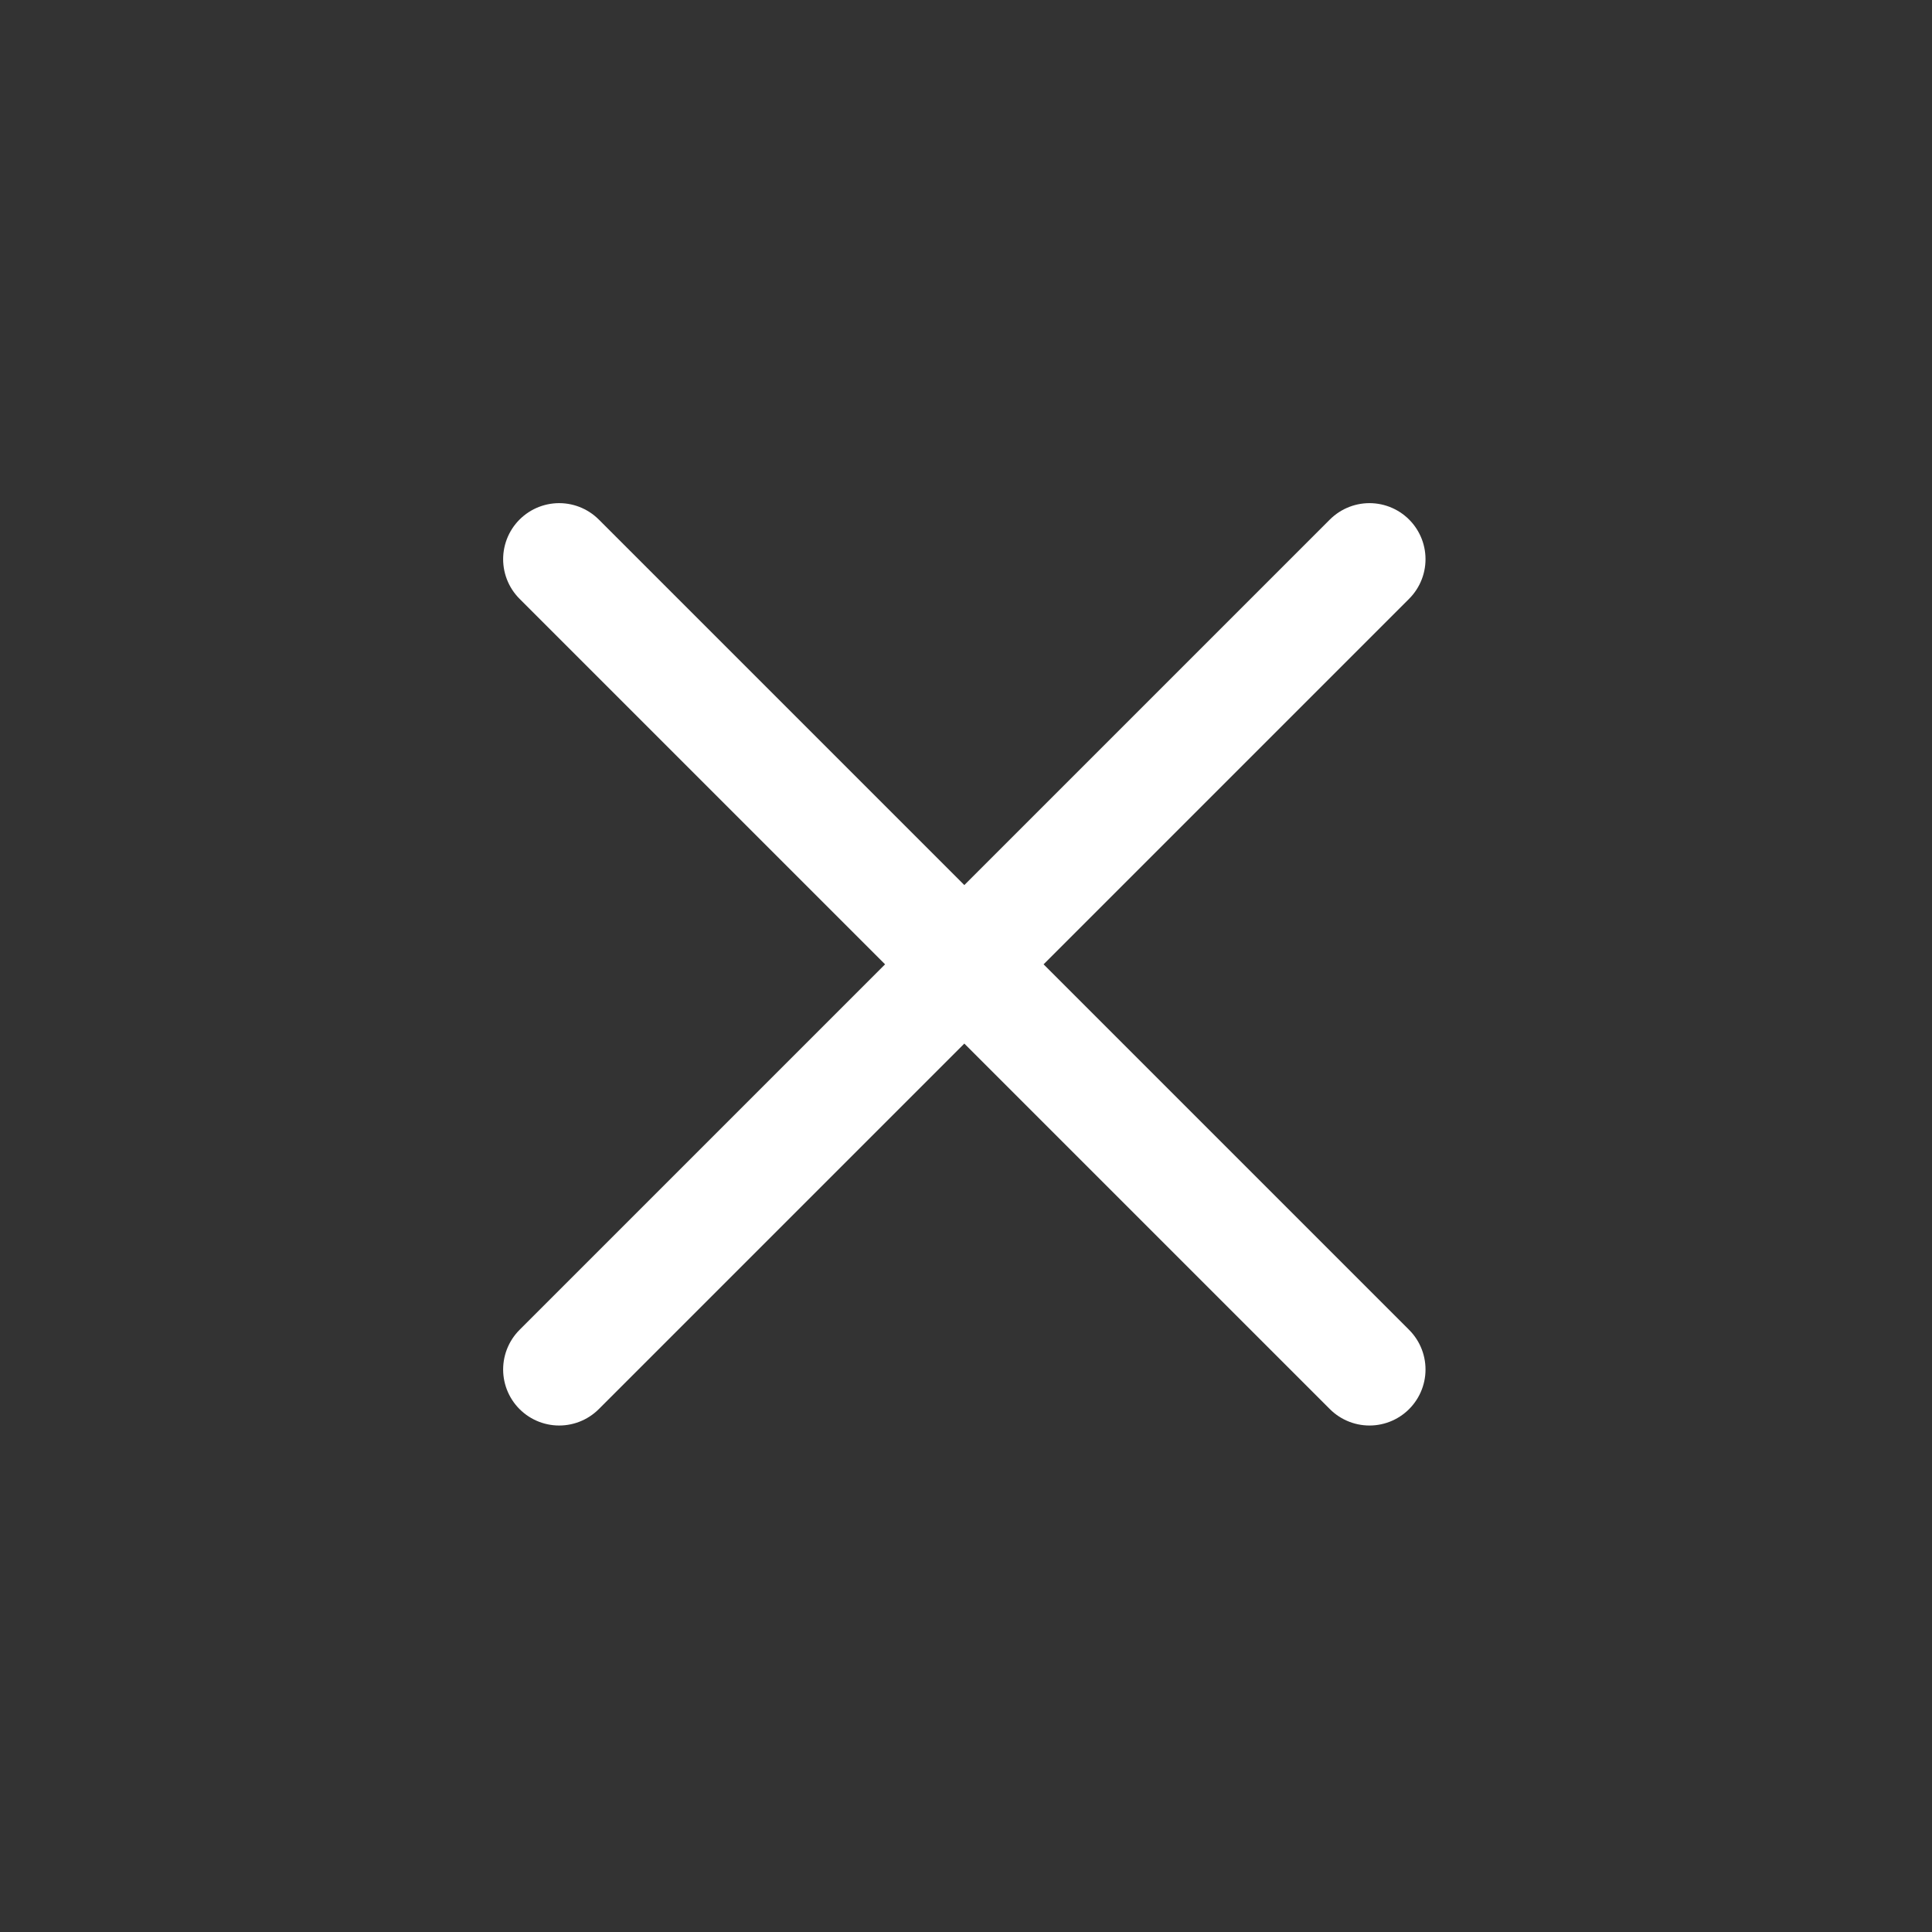 <?xml version="1.0" encoding="UTF-8"?>
<!DOCTYPE svg  PUBLIC '-//W3C//DTD SVG 1.1//EN'  'http://www.w3.org/Graphics/SVG/1.1/DTD/svg11.dtd'>
<svg width="31px" height="31px" clip-rule="evenodd" fill-rule="evenodd" image-rendering="optimizeQuality" shape-rendering="geometricPrecision" text-rendering="geometricPrecision" version="1.1" viewBox="0 0 577 577" xml:space="preserve" xmlns="http://www.w3.org/2000/svg">
 <rect x="0" y="0" width="577" height="577" fill="#333333" stroke="none"/>
 <defs>
  <style type="text/css">
   <![CDATA[
    .str0 {stroke:white;stroke-width:33.471;stroke-linecap:round;stroke-linejoin:round}
    .fil0 {fill:none}
   ]]>
  </style>
 </defs>
 
  
  <rect class="fil0" width="577" height="577"/>
  <path class="fil0 str0" d="m167 167 242 242m0-242-242 242"/>
 
</svg>
